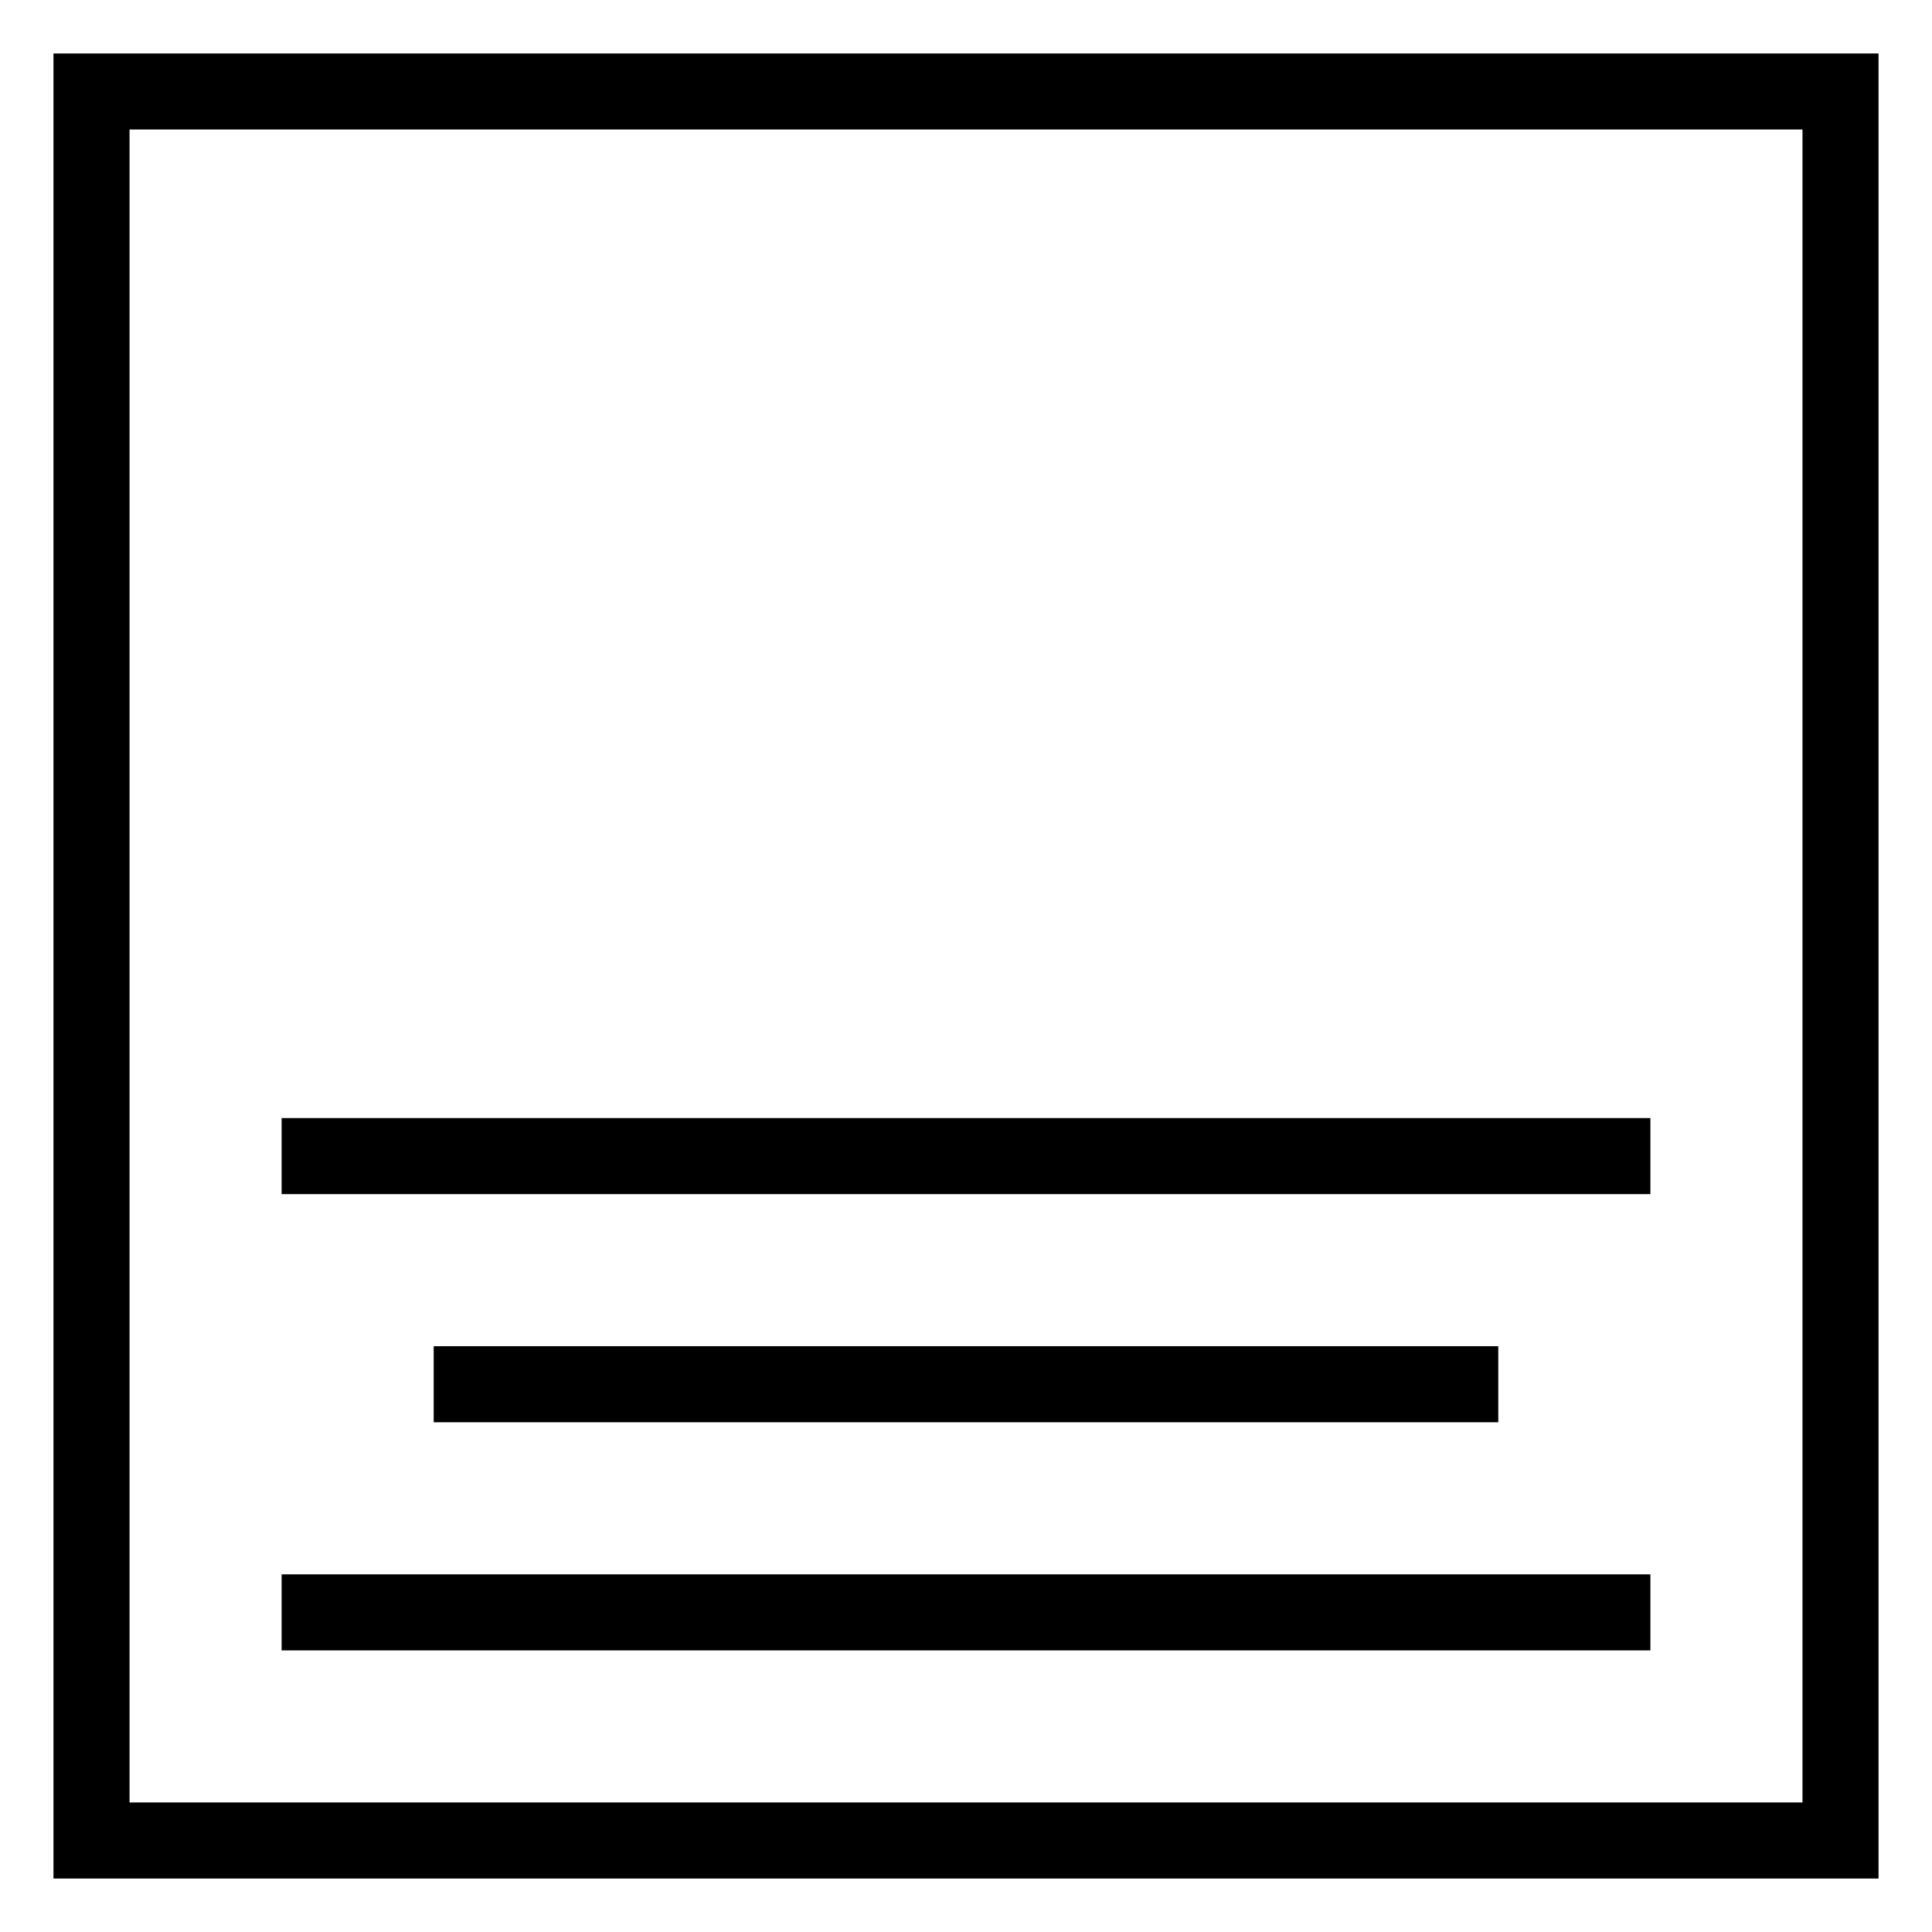 <?xml version="1.0" encoding="UTF-8"?>
<!-- Uploaded to: SVG Repo, www.svgrepo.com, Generator: SVG Repo Mixer Tools -->
<svg fill="#000000" width="800px" height="800px" version="1.1" viewBox="144 144 512 512" xmlns="http://www.w3.org/2000/svg">
 <g>
  <path d="m641.83 158.17h-483.66v483.66h483.66zm-20.152 463.5h-443.35v-443.35h443.35z"/>
  <path d="m218.63 561.22h362.74v20.152h-362.74z"/>
  <path d="m258.93 500.76h282.13v20.152h-282.13z"/>
  <path d="m218.63 440.3h362.74v20.152h-362.74z"/>
 </g>
</svg>